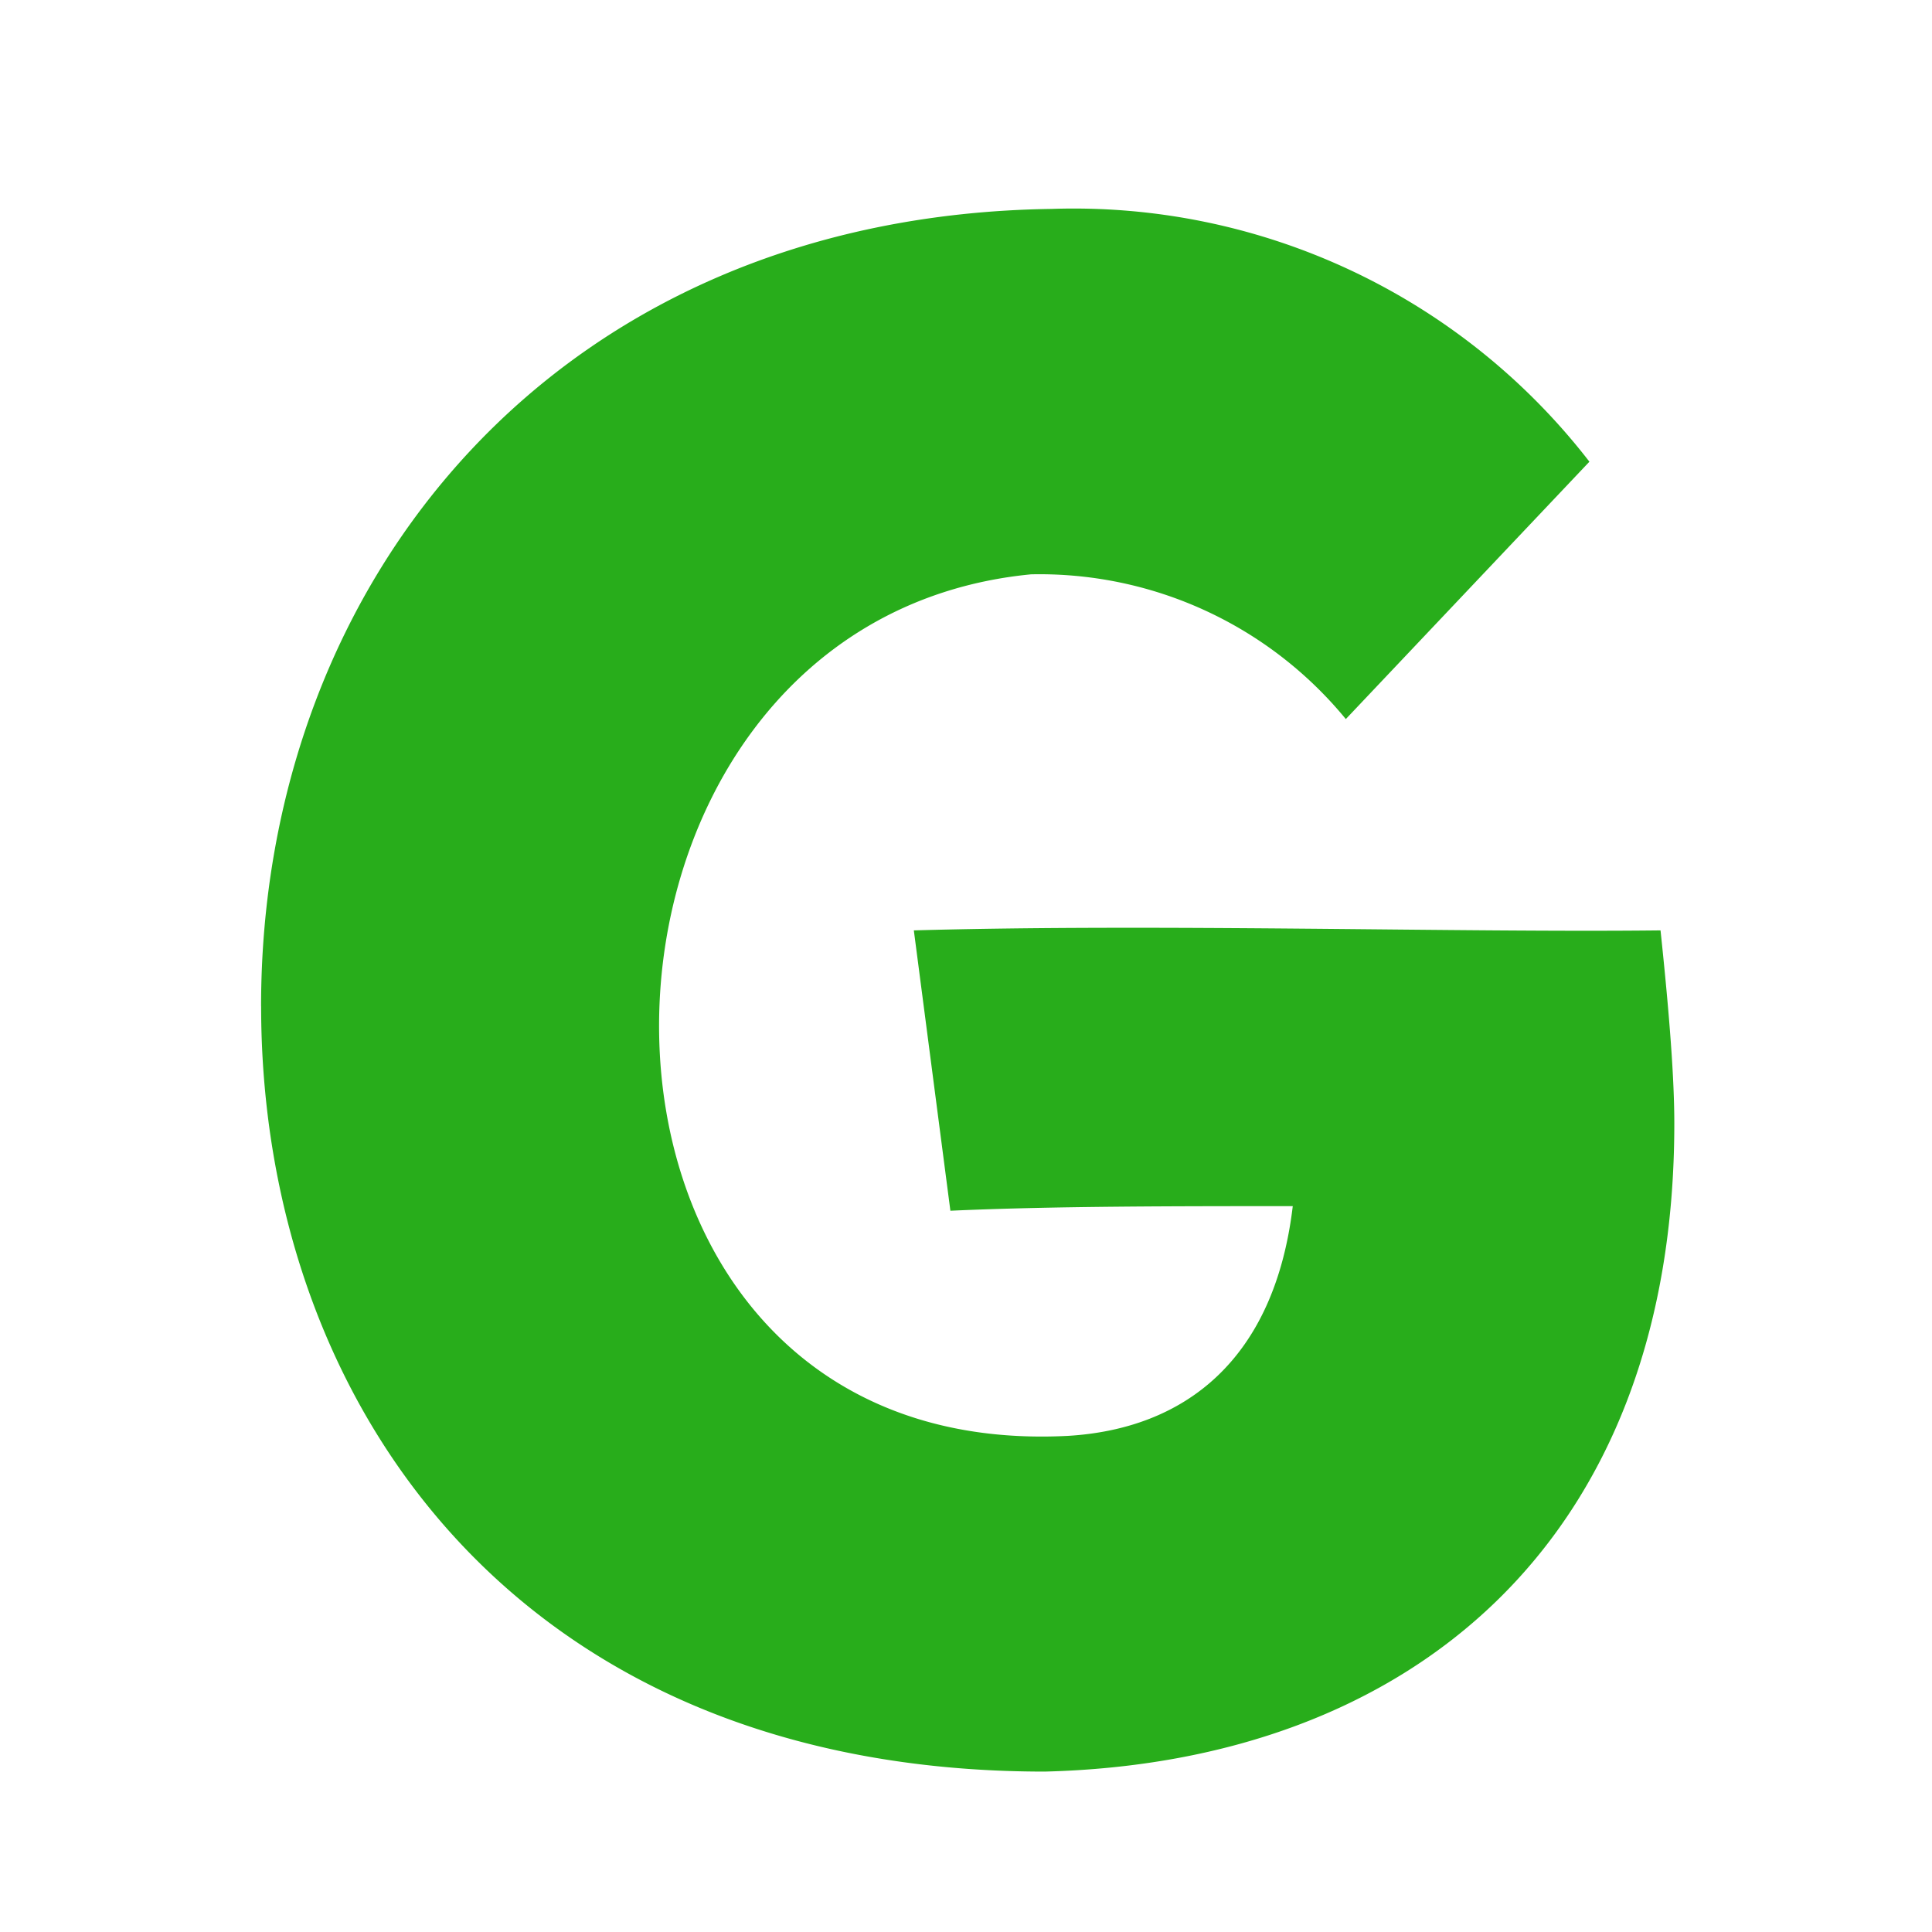 <svg xmlns="http://www.w3.org/2000/svg" xmlns:xlink="http://www.w3.org/1999/xlink" width="37" height="37" viewBox="0 0 37 37">
  <defs>
    <clipPath id="clip-path">
      <rect id="長方形_5947" data-name="長方形 5947" width="37" height="37" transform="translate(826 435)" fill="#e6e6e6" stroke="#707070" stroke-width="1"/>
    </clipPath>
  </defs>
  <g id="マスクグループ_14830" data-name="マスクグループ 14830" transform="translate(-826 -435)" clip-path="url(#clip-path)">
    <path id="パス_62969" data-name="パス 62969" d="M199.494,15.358c0-8.186,5.677-15.138,15.139-15.271a12.482,12.482,0,0,1,10.3,4.841l-4.665,4.929a7.588,7.588,0,0,0-6.029-2.772c-9.5.924-9.725,17.03.7,16.5,2.244-.131,3.961-1.452,4.313-4.4-2.288,0-4.62,0-6.557.088l-.7-5.369c4.665-.132,10.474.044,14.3,0,.177,1.672.264,2.86.264,3.7,0,8.01-5.06,12.235-12.057,12.41-10.166,0-15.007-7.129-15.007-14.654" transform="translate(631.506 438.914)" fill="#28ad1b"/>
  </g>
</svg>
